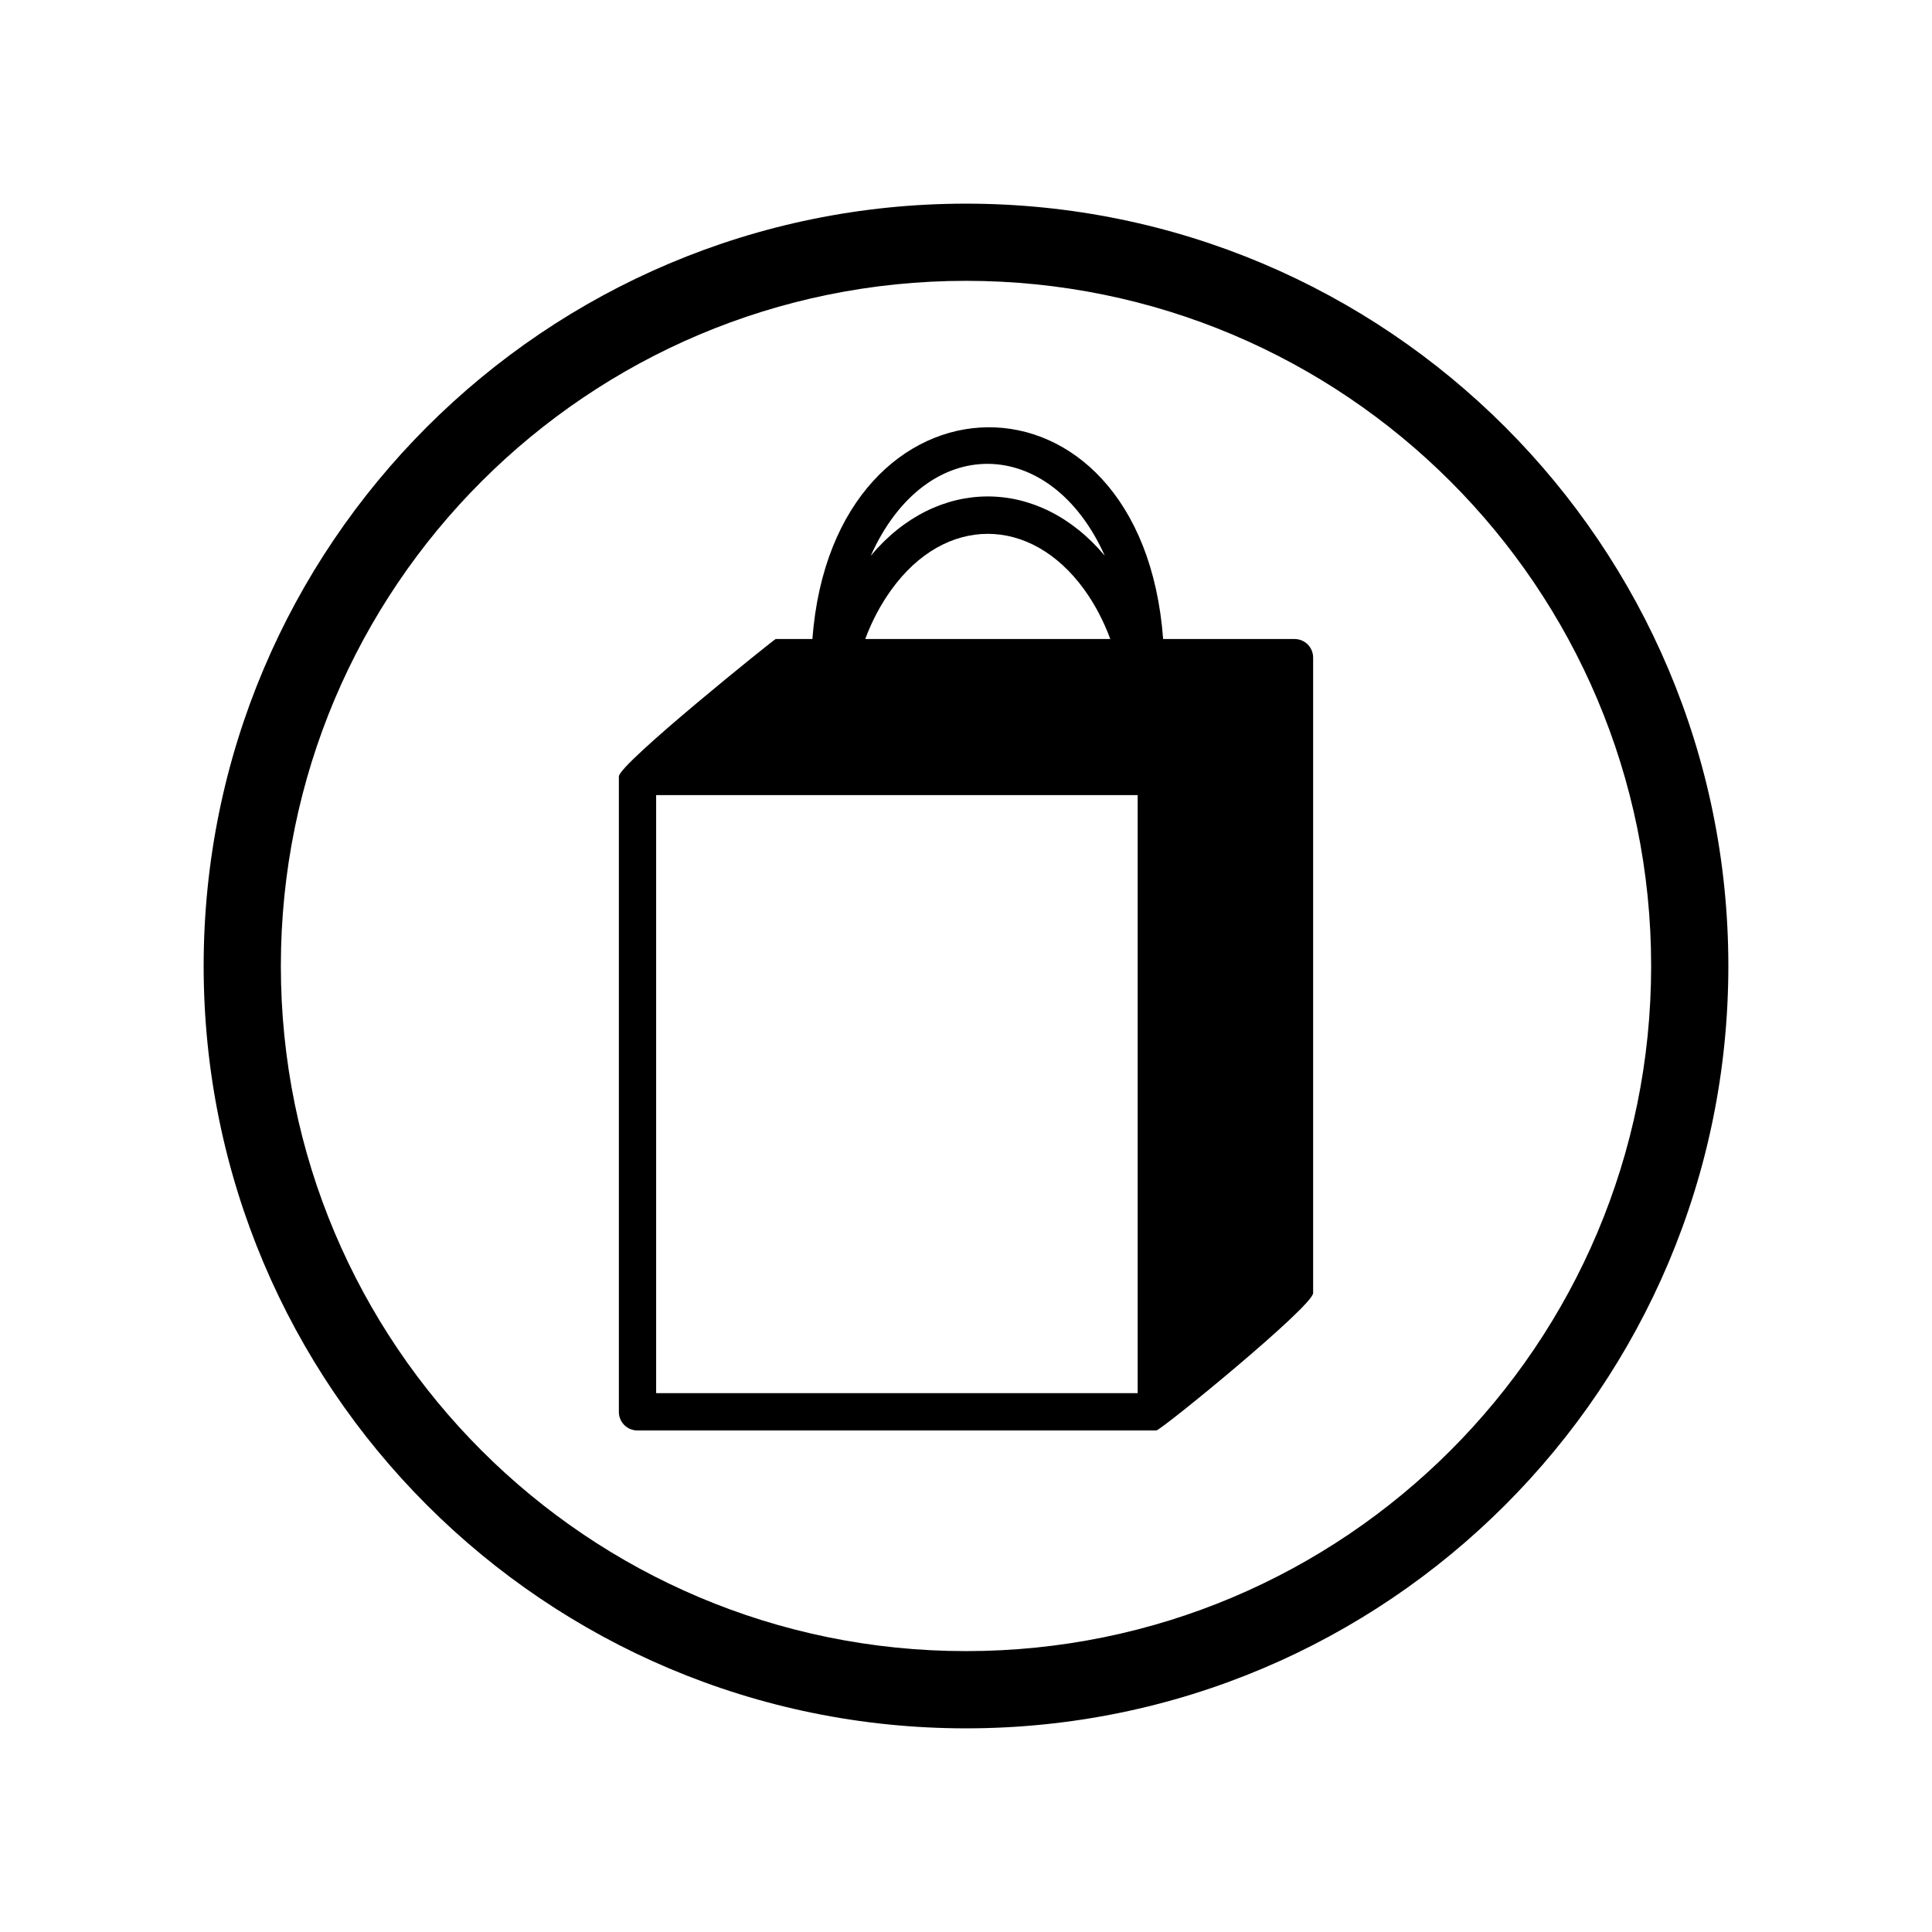 <?xml version="1.0" encoding="UTF-8"?>
<!-- Uploaded to: ICON Repo, www.svgrepo.com, Generator: ICON Repo Mixer Tools -->
<svg fill="#000000" width="800px" height="800px" version="1.1" viewBox="144 144 512 512" xmlns="http://www.w3.org/2000/svg">
 <g>
  <path d="m400 197.97c111.59 0 202.03 90.434 202.03 202.03s-90.434 202.03-202.03 202.03-202.03-90.434-202.03-202.03 90.434-202.03 202.03-202.03zm0 20.453c-100.31 0-181.57 81.266-181.57 181.57s81.266 181.57 181.57 181.57 181.57-81.266 181.57-181.57-81.266-181.57-181.57-181.57z"/>
  <path d="m436.78 291.28c-14.309-31.992-47.258-32.949-62.02 0 17.531-20.957 44.488-20.957 62.02 0zm-87.211 22.066h9.723c5.594-73.961 87.262-75.672 92.953 0h34.812c2.769 0 4.938 2.215 4.938 4.938v168.38c0 3.477-40.355 36.426-41.562 36.426h-137.49c-2.769 0-4.938-2.215-4.938-4.938v-168.38c0-3.324 41.262-36.426 41.562-36.426zm23.73 0h64.941c-1.812-4.887-4.133-9.27-6.902-13.098-14.258-19.699-36.879-19.699-51.086 0-2.769 3.828-5.141 8.211-6.953 13.098zm72.195 173.31v-131.95h-127.61v158.5h127.61z" fill-rule="evenodd"/>
 </g>
</svg>